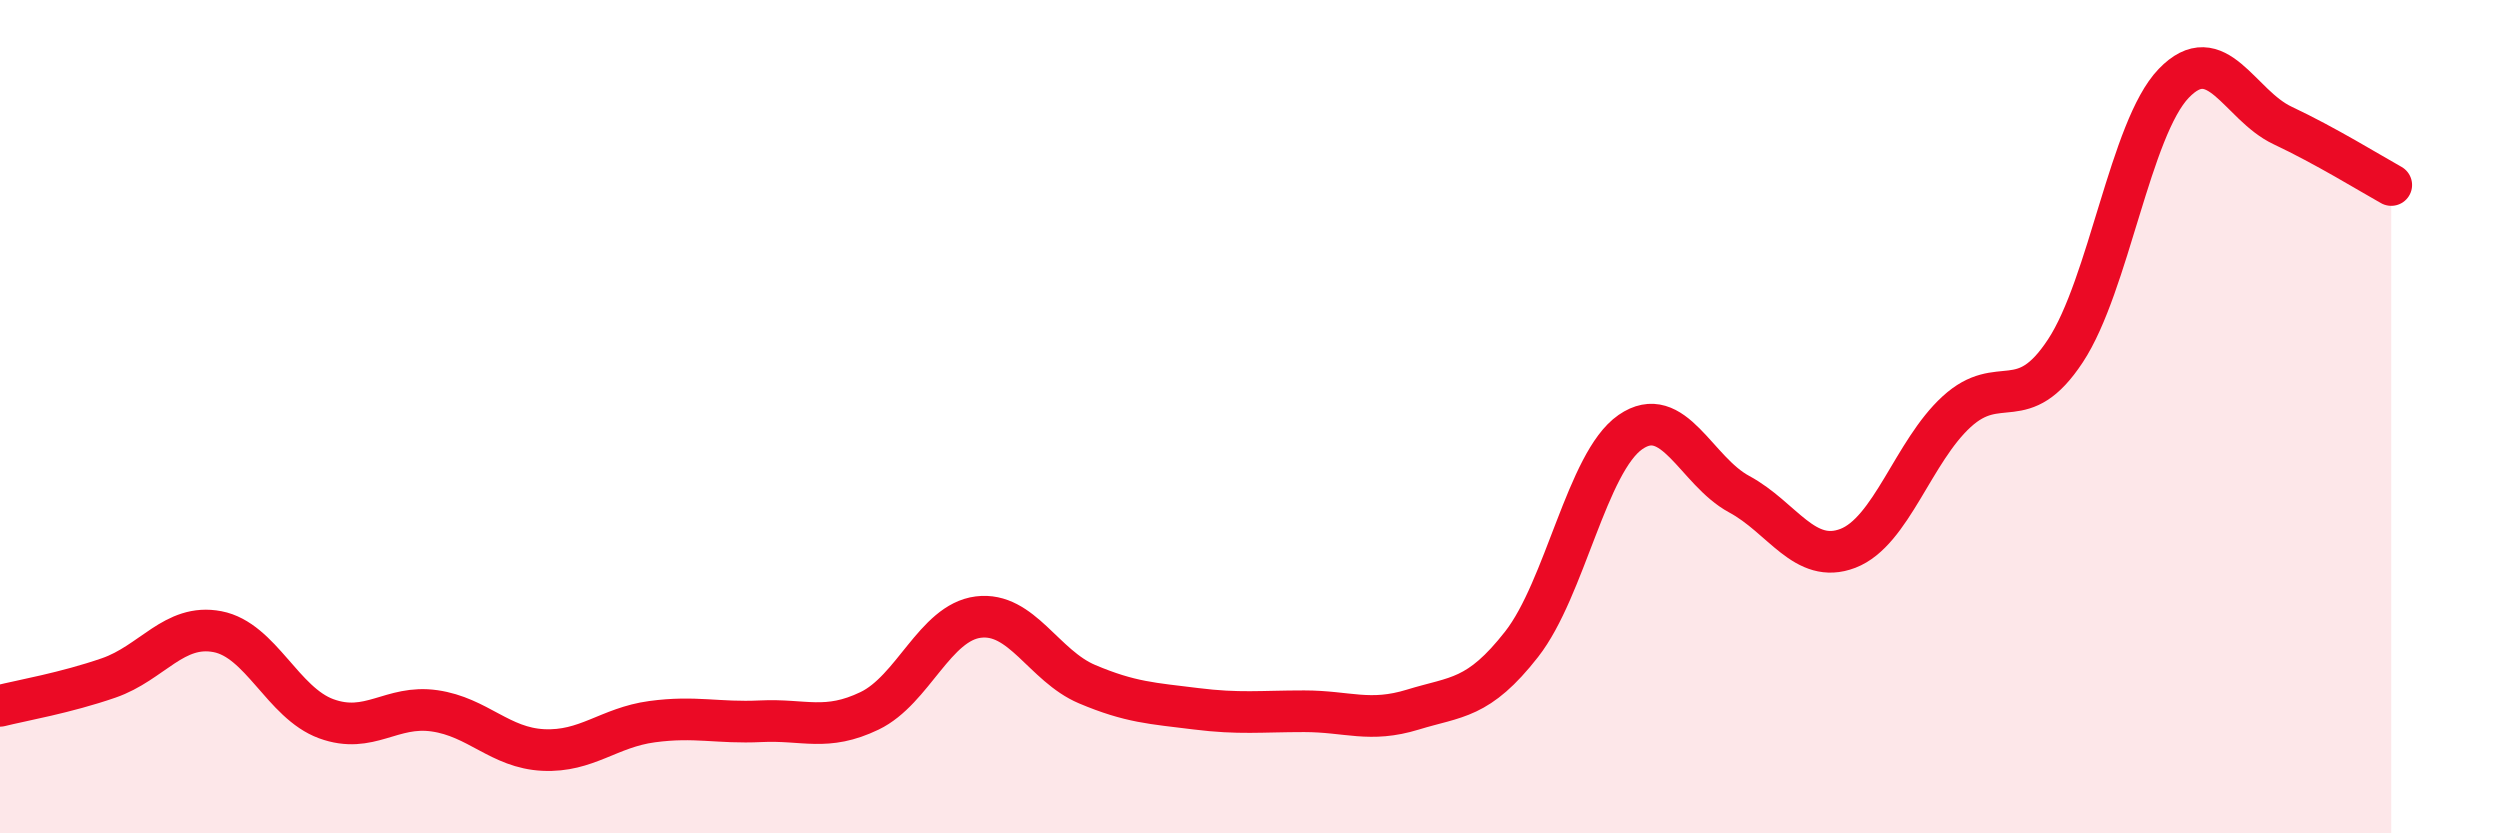 
    <svg width="60" height="20" viewBox="0 0 60 20" xmlns="http://www.w3.org/2000/svg">
      <path
        d="M 0,16.94 C 0.52,16.81 1.57,16.63 2.61,16.27 C 3.65,15.91 4.18,14.96 5.22,15.16 C 6.26,15.36 6.79,16.87 7.83,17.25 C 8.87,17.63 9.39,16.91 10.43,17.06 C 11.47,17.21 12,17.95 13.04,18 C 14.08,18.05 14.61,17.46 15.65,17.32 C 16.69,17.18 17.22,17.36 18.26,17.31 C 19.3,17.26 19.83,17.56 20.87,17.06 C 21.91,16.56 22.44,14.94 23.48,14.81 C 24.52,14.68 25.05,15.98 26.09,16.42 C 27.13,16.86 27.66,16.88 28.7,17.01 C 29.74,17.14 30.26,17.07 31.3,17.07 C 32.34,17.07 32.87,17.35 33.91,17.03 C 34.95,16.71 35.48,16.79 36.52,15.46 C 37.56,14.13 38.09,11.09 39.13,10.37 C 40.17,9.65 40.7,11.3 41.74,11.86 C 42.78,12.42 43.31,13.56 44.35,13.16 C 45.39,12.76 45.92,10.83 46.96,9.88 C 48,8.93 48.53,10 49.57,8.42 C 50.61,6.84 51.13,3.08 52.17,2 C 53.21,0.92 53.74,2.52 54.78,3.01 C 55.82,3.5 56.87,4.15 57.39,4.44L57.39 20L0 20Z"
        fill="#EB0A25"
        opacity="0.1"
        stroke-linecap="round"
        stroke-linejoin="round"
      />
      <path
        d="M 0,16.94 C 0.52,16.81 1.57,16.63 2.61,16.27 C 3.65,15.91 4.18,14.96 5.22,15.16 C 6.26,15.36 6.79,16.87 7.83,17.25 C 8.87,17.63 9.39,16.91 10.43,17.06 C 11.47,17.21 12,17.95 13.04,18 C 14.08,18.05 14.61,17.46 15.65,17.32 C 16.69,17.18 17.22,17.36 18.26,17.31 C 19.3,17.26 19.83,17.56 20.87,17.06 C 21.91,16.56 22.44,14.94 23.48,14.81 C 24.52,14.68 25.05,15.98 26.09,16.42 C 27.13,16.86 27.66,16.88 28.7,17.01 C 29.74,17.14 30.26,17.07 31.3,17.07 C 32.34,17.07 32.87,17.35 33.91,17.03 C 34.95,16.71 35.48,16.79 36.52,15.46 C 37.56,14.13 38.09,11.09 39.13,10.37 C 40.17,9.65 40.7,11.3 41.74,11.86 C 42.78,12.42 43.31,13.56 44.35,13.16 C 45.39,12.76 45.92,10.83 46.96,9.88 C 48,8.93 48.53,10 49.57,8.42 C 50.61,6.84 51.13,3.08 52.17,2 C 53.21,0.92 53.74,2.52 54.78,3.01 C 55.82,3.5 56.87,4.15 57.39,4.44"
        stroke="#EB0A25"
        stroke-width="1"
        fill="none"
        stroke-linecap="round"
        stroke-linejoin="round"
      />
    </svg>
  